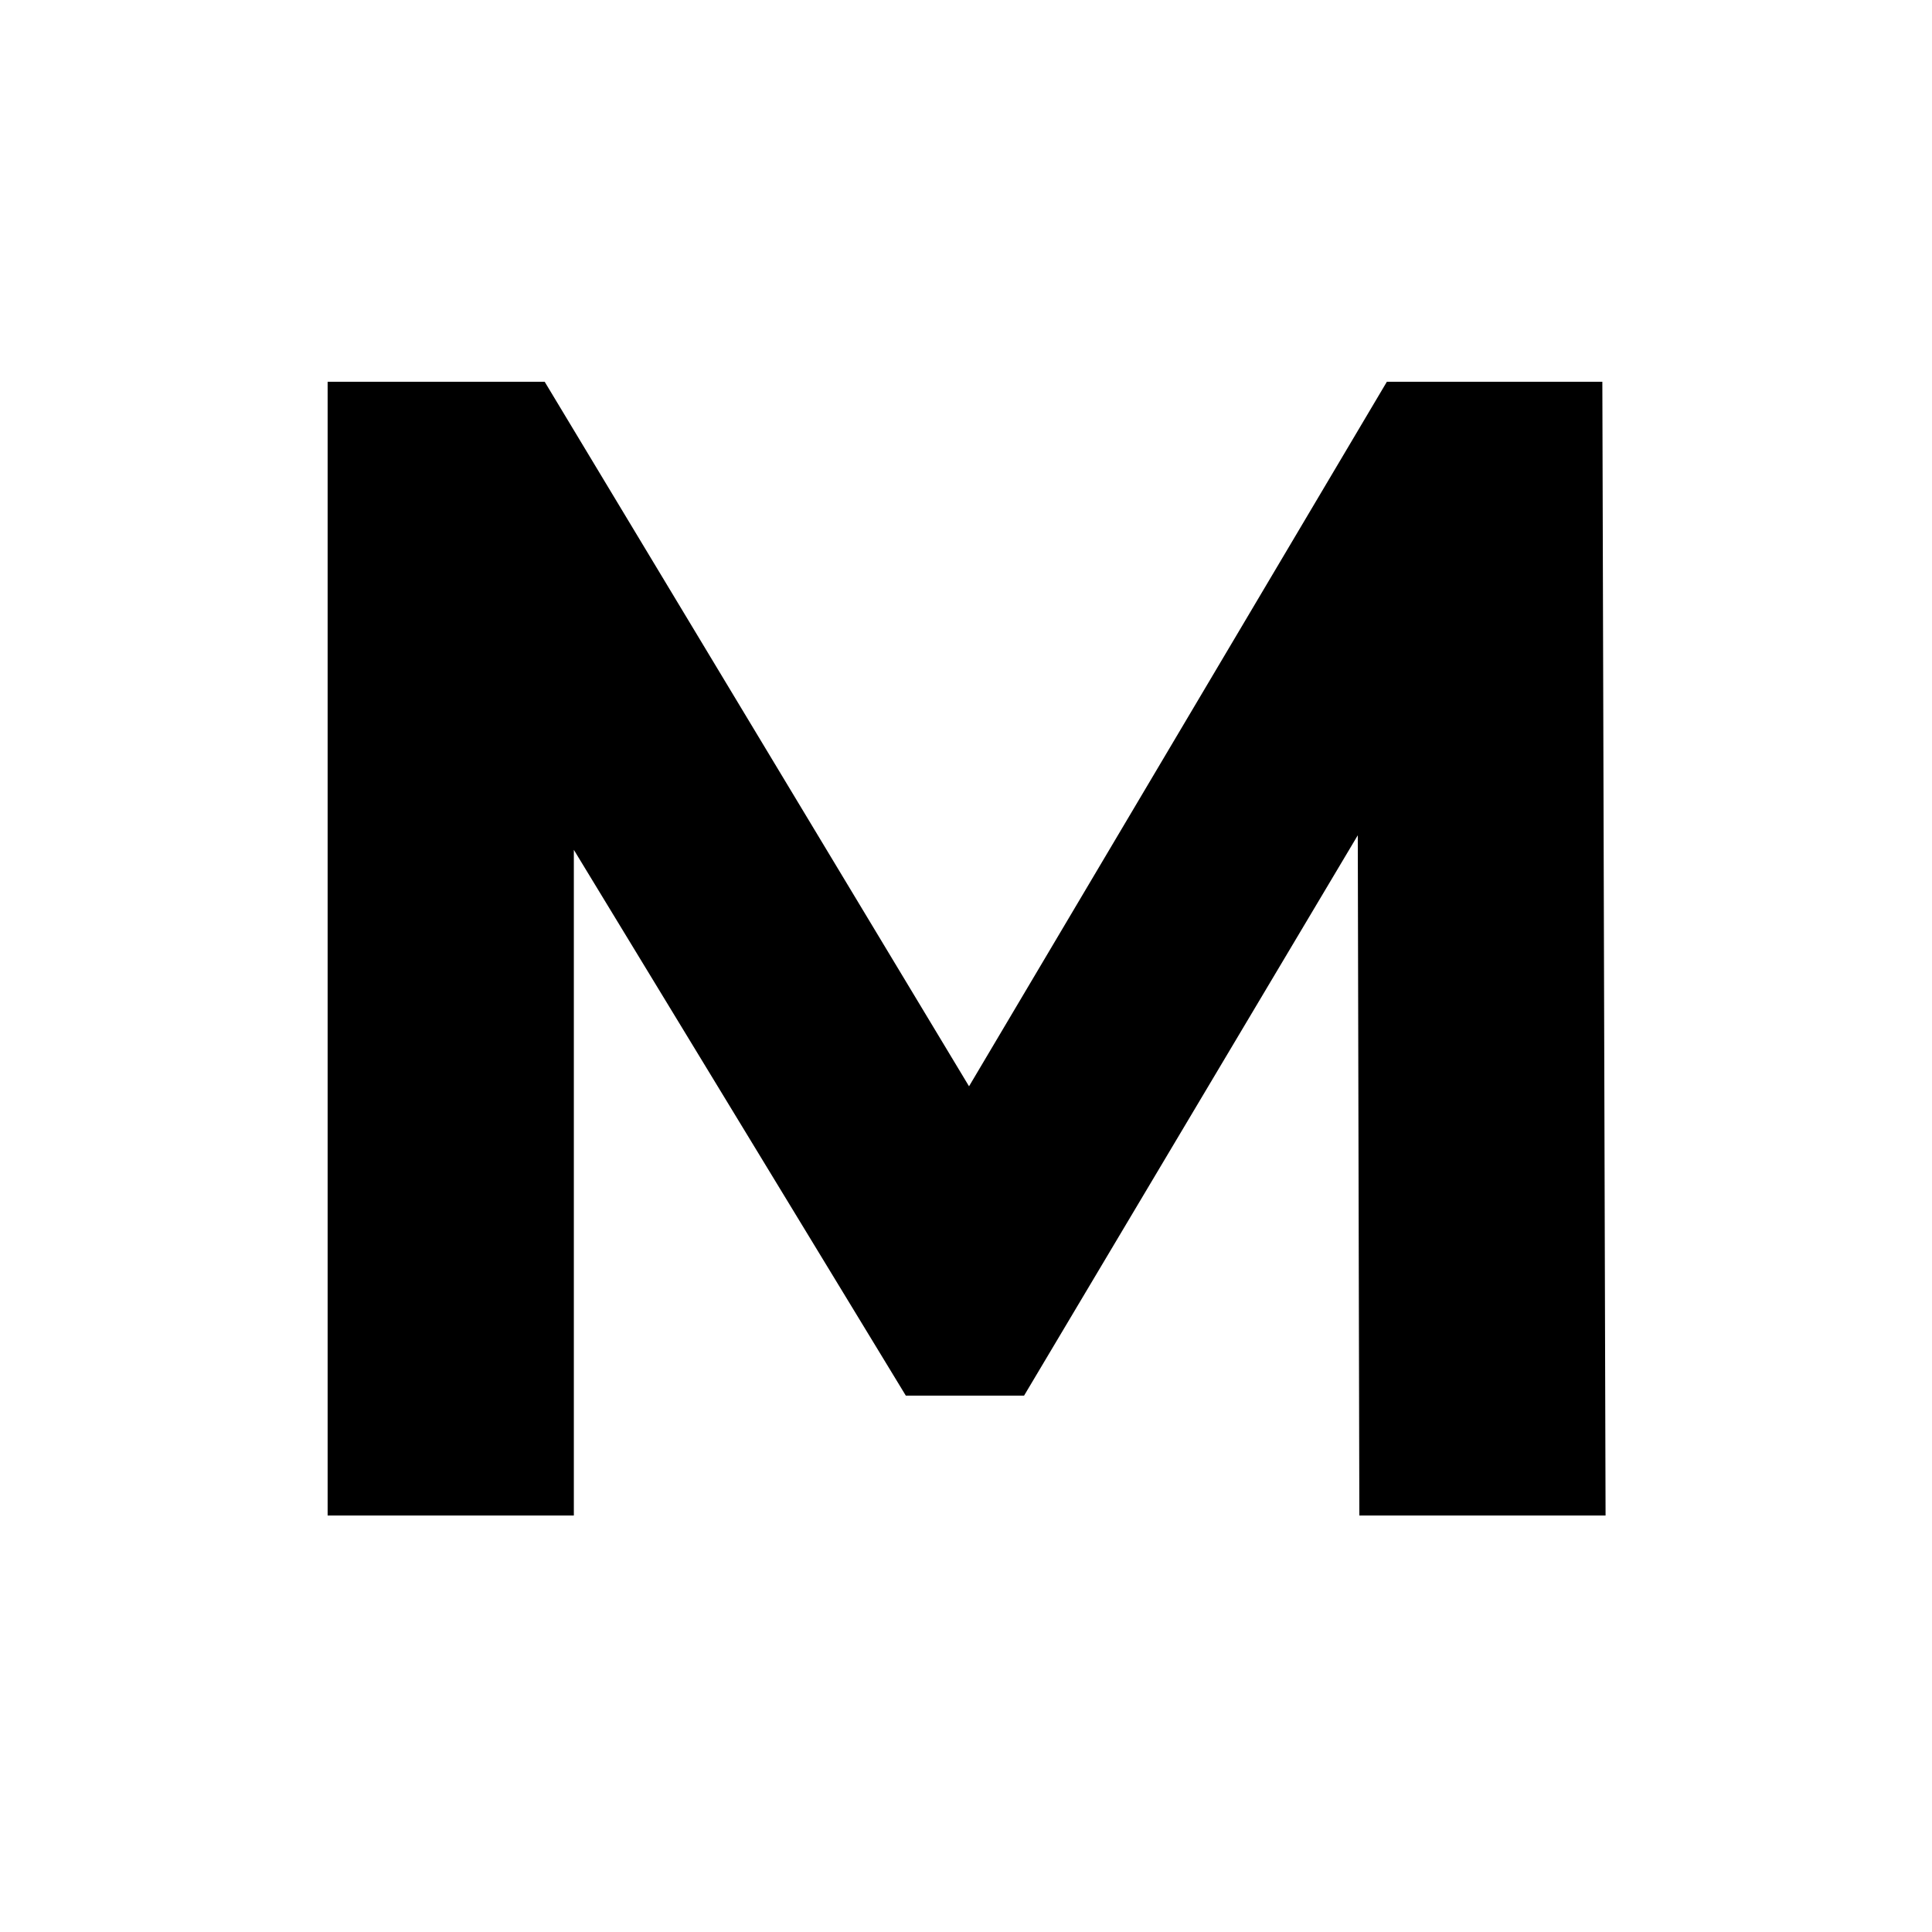 <svg xmlns="http://www.w3.org/2000/svg" xmlns:xlink="http://www.w3.org/1999/xlink" width="512" zoomAndPan="magnify" viewBox="0 0 384 384" height="512" preserveAspectRatio="xMidYMid meet" version="1.0"><defs><g/></defs><rect x="-38.4" width="460.8" fill="#ffffff" y="-38.4" height="460.8" fill-opacity="1"/><rect x="-38.4" width="460.8" fill="#ffffff" y="-38.4" height="460.8" fill-opacity="1"/><g fill="#000000" fill-opacity="1"><g transform="translate(38.4, 301.222)"><g><path d="M 231.781 0 L 231.469 -135.203 L 165.141 -23.828 L 141.641 -23.828 L 75.656 -132.312 L 75.656 0 L 26.719 0 L 26.719 -225.344 L 69.859 -225.344 L 154.203 -85.312 L 237.25 -225.344 L 280.078 -225.344 L 280.719 0 Z M 231.781 0 "/></g></g></g></svg>